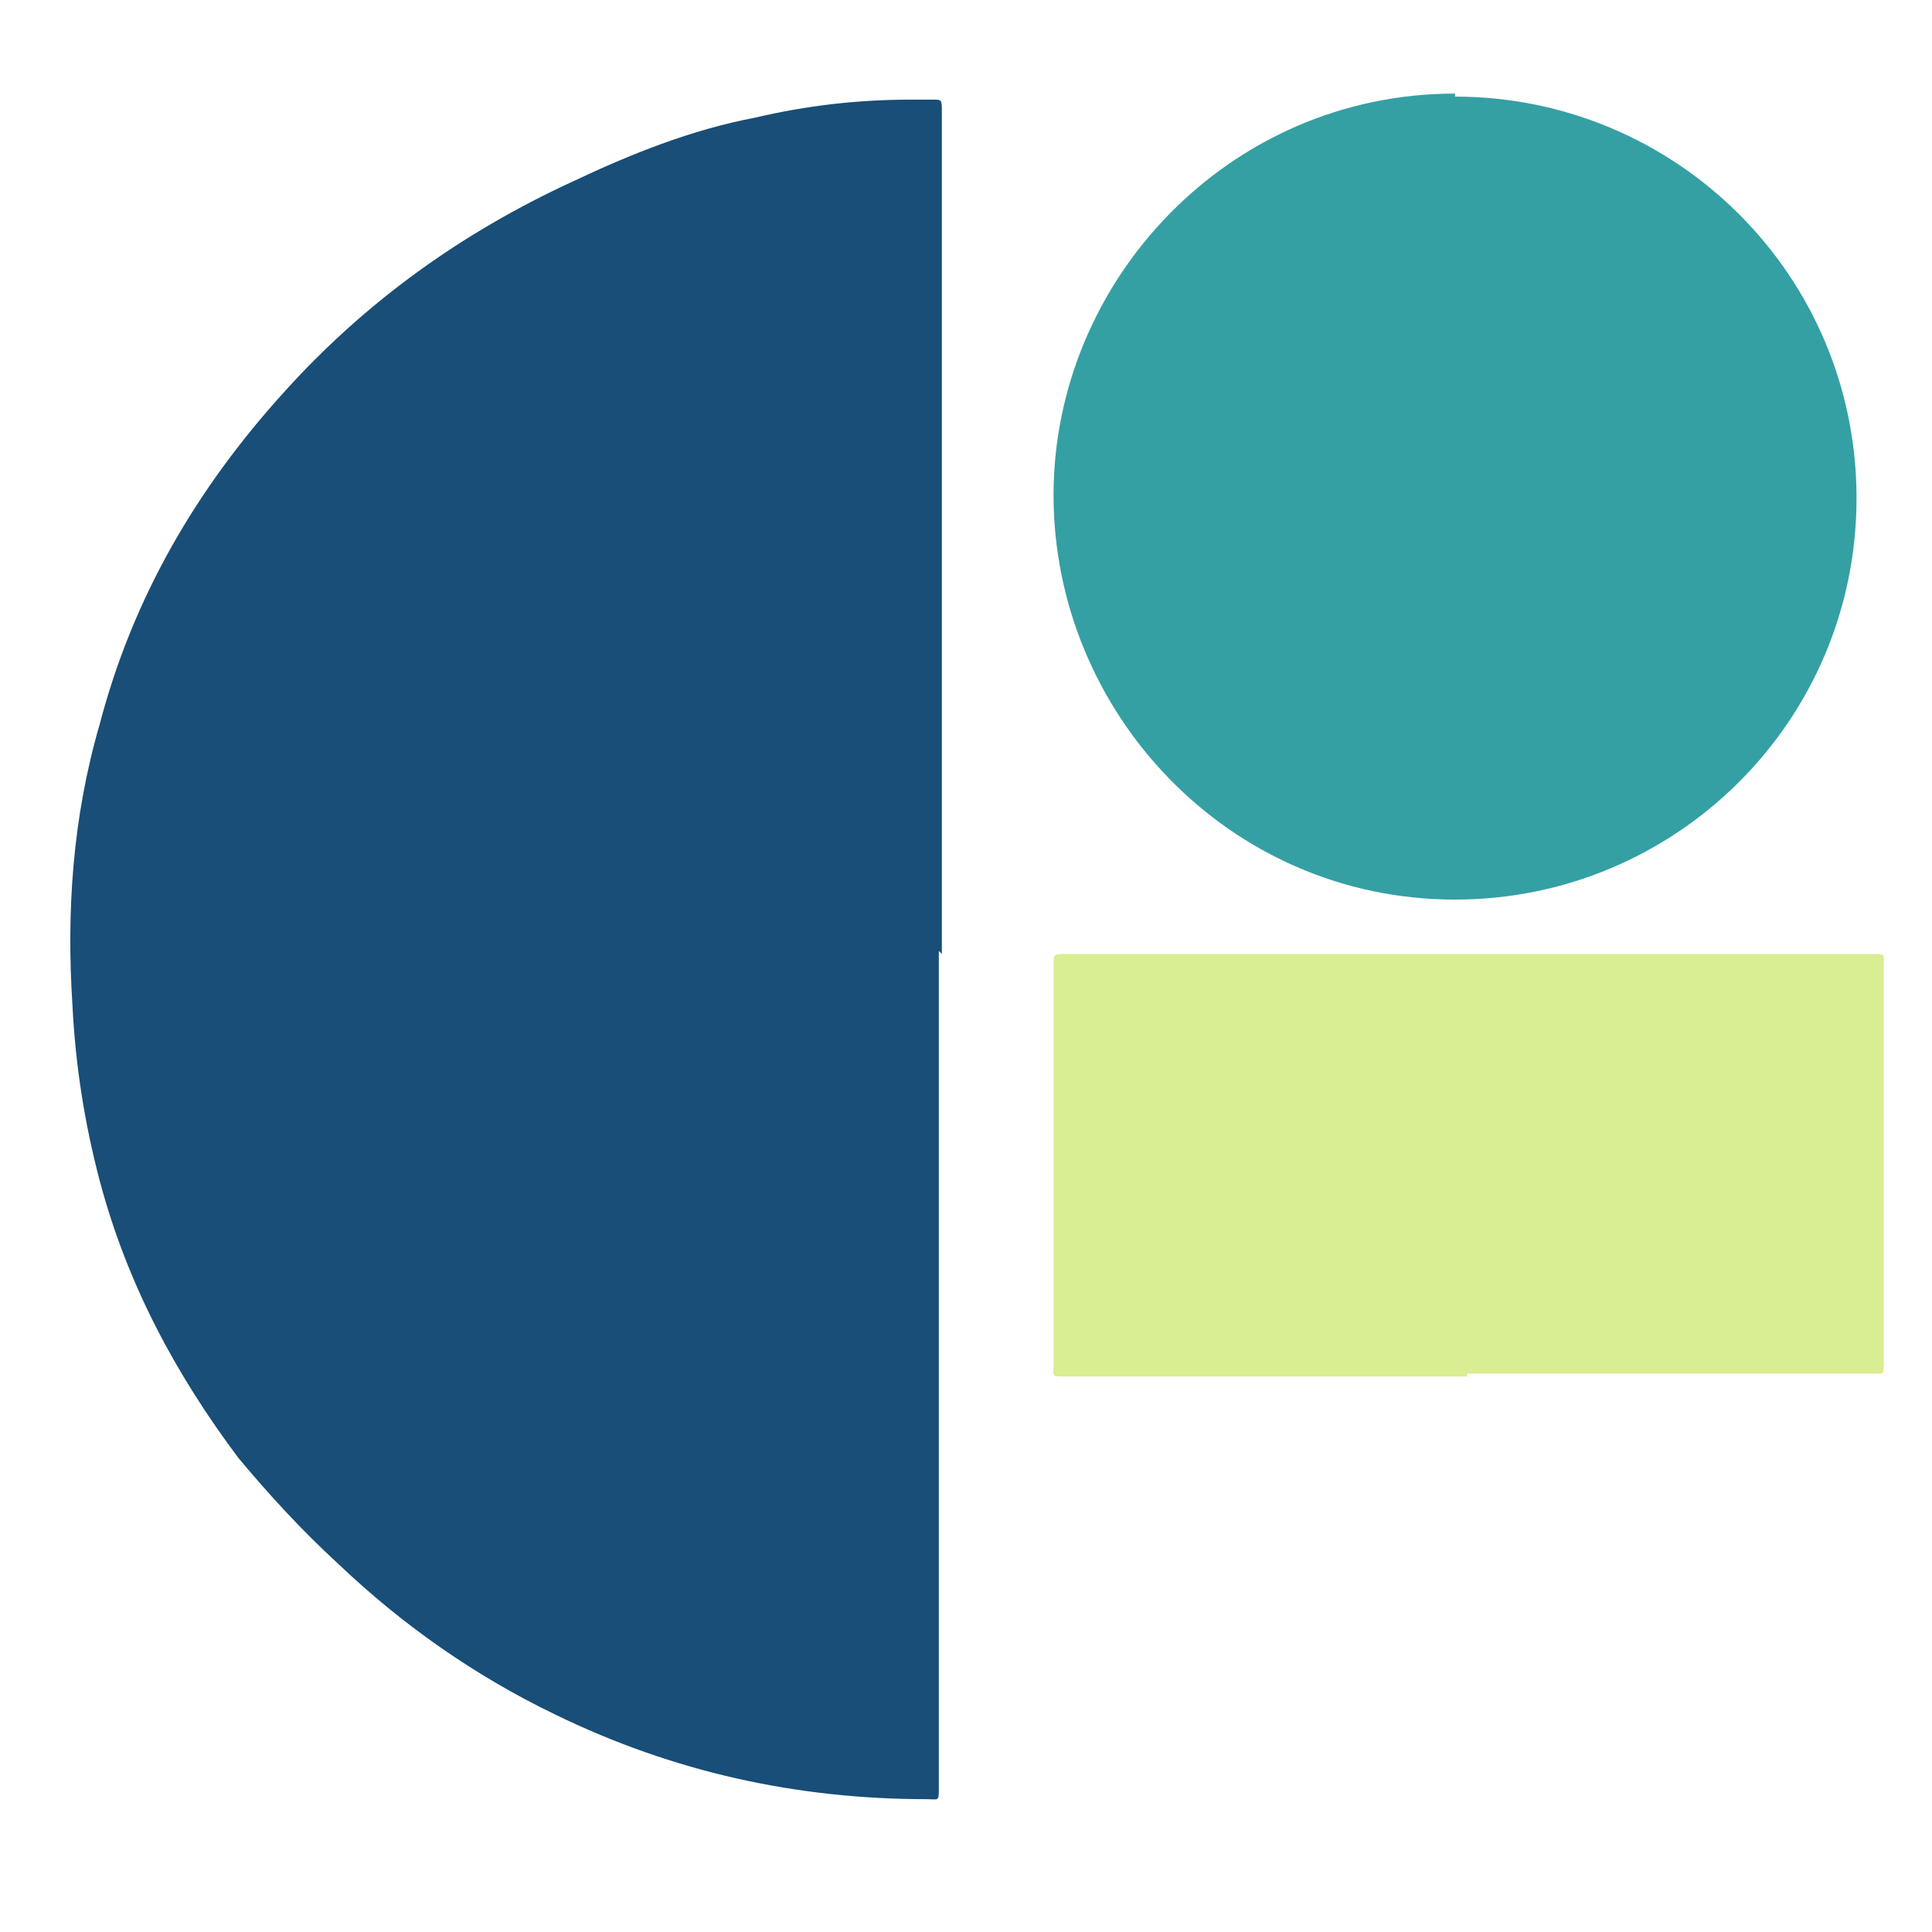 <?xml version="1.0" encoding="UTF-8"?>
<svg id="Layer_1" xmlns="http://www.w3.org/2000/svg" version="1.1" viewBox="0 0 64 64">
  <!-- Generator: Adobe Illustrator 29.0.1, SVG Export Plug-In . SVG Version: 2.1.0 Build 192)  -->
  <defs>
    <style>
      .st0 {
        fill: #d9ed92;
      }

      .st1 {
        fill: #184e77;
      }

      .st2 {
        fill: #34a0a4;
      }
    </style>
  </defs>
  <path class="st1" d="M31.1,31.5v14.3c0,4.5,0,9,0,13.4,0,.5,0,.4-.4.4-4.3,0-8.4-.9-12.3-2.8-2.7-1.3-5.1-3-7.2-5-1.2-1.1-2.3-2.3-3.3-3.5-2.1-2.8-3.7-5.8-4.6-9.2-.5-1.9-.8-3.8-.9-5.8-.2-3.1,0-6.2.9-9.3,1.1-4.2,3.2-7.8,6.1-11,2.7-3,5.9-5.3,9.6-7,1.9-.9,3.9-1.7,6-2.1,1.7-.4,3.4-.6,5.2-.6.2,0,.5,0,.7,0,.3,0,.3,0,.3.4v27.9h0,0Z"/>
  <path class="st2" d="M48.2,3.2c7.3,0,13.3,5.9,13.3,13.3,0,7.4-6,13.3-13.3,13.3-7.5,0-13.3-6.2-13.3-13.4,0-7.1,5.8-13.3,13.3-13.3h0Z"/>
  <path class="st0" d="M48.6,45.6h-13.3c-.5,0-.4,0-.4-.4v-13.2c0-.4,0-.4.4-.4h26.7c.5,0,.4,0,.4.4v13.1c0,.5,0,.4-.4.4h-13.4,0Z"/>
</svg>